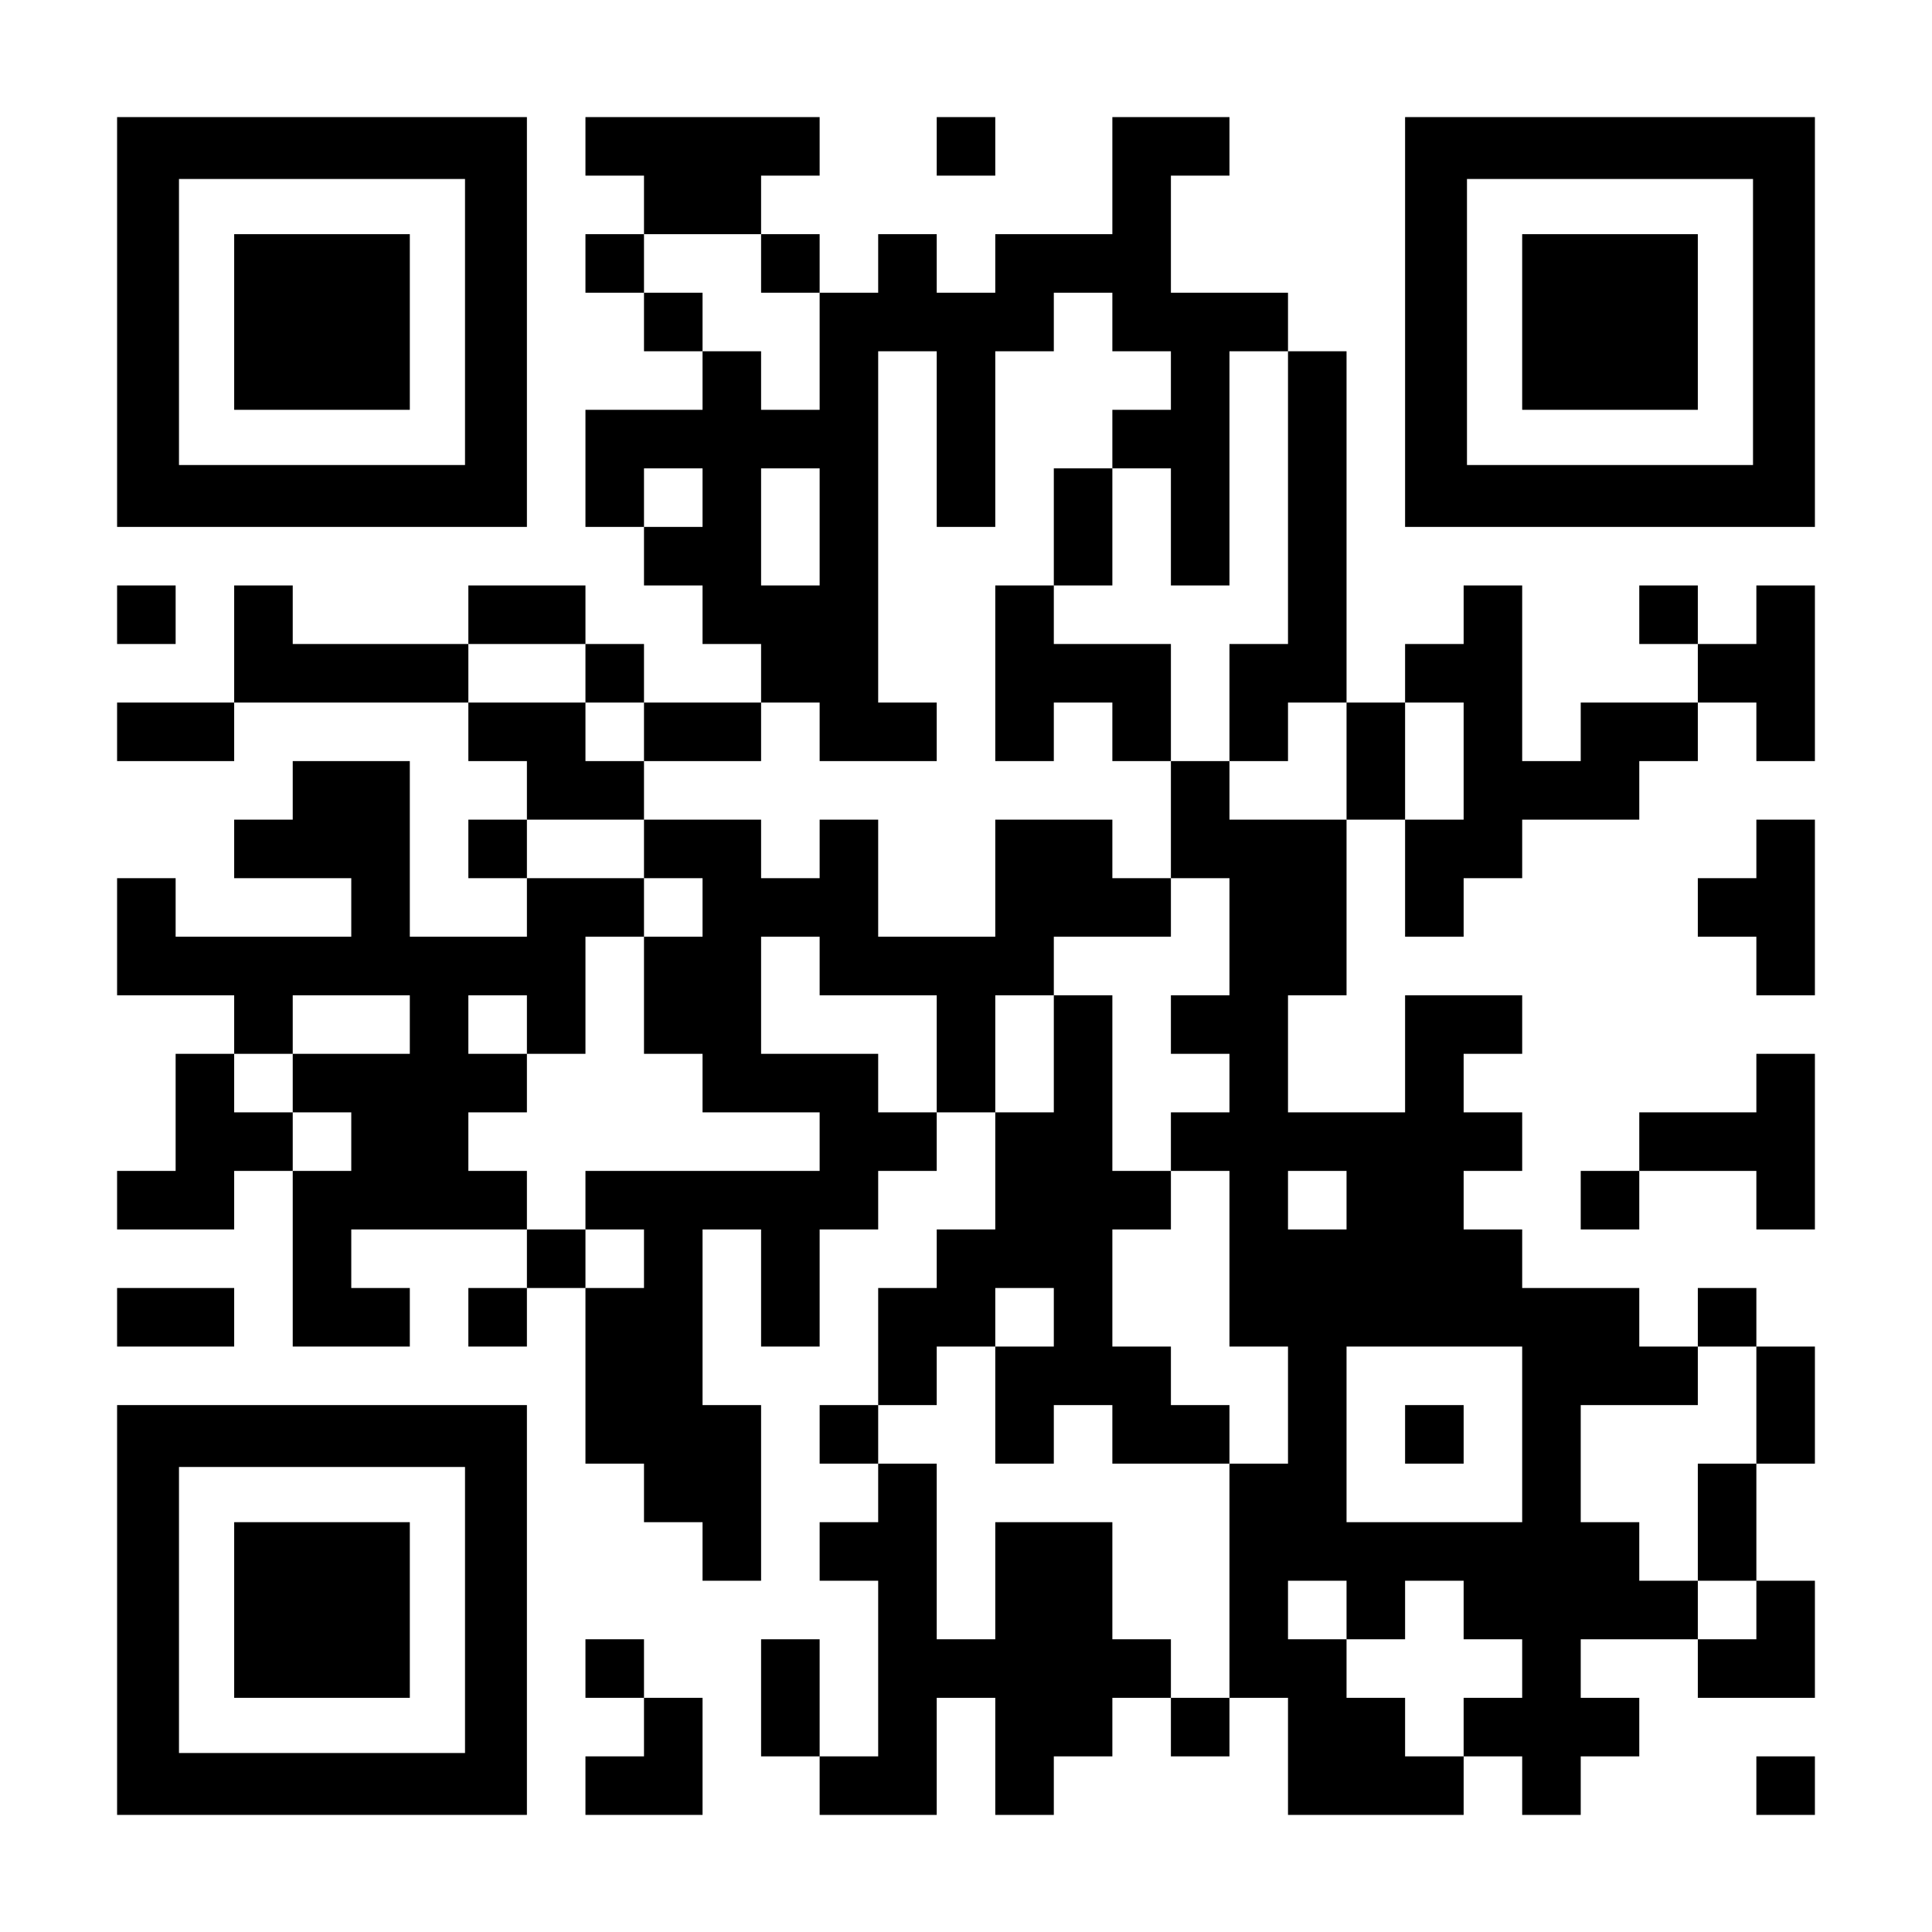 <?xml version="1.0" encoding="UTF-8" standalone="yes"?>
<svg version="1.0" xmlns="http://www.w3.org/2000/svg" width="1155px" height="1155px" viewBox="0 0 1155 1155" preserveAspectRatio="xMidYMid meet">
  <g transform="translate(0,1155) scale(0.1,-0.1)" fill="#000000" stroke="none">
    <path d="M700 9625 l0 -1225 1225 0 1225 0 0 1225 0 1225 -1225 0 -1225 0 0
-1225z m2080 0 l0 -855 -855 0 -855 0 0 855 0 855 855 0 855 0 0 -855z"/>
    <path d="M1400 9625 l0 -525 525 0 525 0 0 525 0 525 -525 0 -525 0 0 -525z"/>
    <path d="M3500 10675 l0 -175 175 0 175 0 0 -175 0 -175 -175 0 -175 0 0 -175
0 -175 175 0 175 0 0 -175 0 -175 175 0 175 0 0 -175 0 -175 -350 0 -350 0 0
-350 0 -350 175 0 175 0 0 -175 0 -175 175 0 175 0 0 -175 0 -175 175 0 175 0
0 -175 0 -175 -350 0 -350 0 0 175 0 175 -175 0 -175 0 0 175 0 175 -350 0
-350 0 0 -175 0 -175 -525 0 -525 0 0 175 0 175 -175 0 -175 0 0 -350 0 -350
-350 0 -350 0 0 -175 0 -175 350 0 350 0 0 175 0 175 700 0 700 0 0 -175 0
-175 175 0 175 0 0 -175 0 -175 -175 0 -175 0 0 -175 0 -175 175 0 175 0 0
-175 0 -175 -350 0 -350 0 0 525 0 525 -350 0 -350 0 0 -175 0 -175 -175 0
-175 0 0 -175 0 -175 350 0 350 0 0 -175 0 -175 -525 0 -525 0 0 175 0 175
-175 0 -175 0 0 -350 0 -350 350 0 350 0 0 -175 0 -175 -175 0 -175 0 0 -350
0 -350 -175 0 -175 0 0 -175 0 -175 350 0 350 0 0 175 0 175 175 0 175 0 0
-525 0 -525 350 0 350 0 0 175 0 175 -175 0 -175 0 0 175 0 175 525 0 525 0 0
-175 0 -175 -175 0 -175 0 0 -175 0 -175 175 0 175 0 0 175 0 175 175 0 175 0
0 -525 0 -525 175 0 175 0 0 -175 0 -175 175 0 175 0 0 -175 0 -175 175 0 175
0 0 525 0 525 -175 0 -175 0 0 525 0 525 175 0 175 0 0 -350 0 -350 175 0 175
0 0 350 0 350 175 0 175 0 0 175 0 175 175 0 175 0 0 175 0 175 175 0 175 0 0
-350 0 -350 -175 0 -175 0 0 -175 0 -175 -175 0 -175 0 0 -350 0 -350 -175 0
-175 0 0 -175 0 -175 175 0 175 0 0 -175 0 -175 -175 0 -175 0 0 -175 0 -175
175 0 175 0 0 -525 0 -525 -175 0 -175 0 0 350 0 350 -175 0 -175 0 0 -350 0
-350 175 0 175 0 0 -175 0 -175 350 0 350 0 0 350 0 350 175 0 175 0 0 -350 0
-350 175 0 175 0 0 175 0 175 175 0 175 0 0 175 0 175 175 0 175 0 0 -175 0
-175 175 0 175 0 0 175 0 175 175 0 175 0 0 -350 0 -350 525 0 525 0 0 175 0
175 175 0 175 0 0 -175 0 -175 175 0 175 0 0 175 0 175 175 0 175 0 0 175 0
175 -175 0 -175 0 0 175 0 175 350 0 350 0 0 -175 0 -175 350 0 350 0 0 350 0
350 -175 0 -175 0 0 350 0 350 175 0 175 0 0 350 0 350 -175 0 -175 0 0 175 0
175 -175 0 -175 0 0 -175 0 -175 -175 0 -175 0 0 175 0 175 -350 0 -350 0 0
175 0 175 -175 0 -175 0 0 175 0 175 175 0 175 0 0 175 0 175 -175 0 -175 0 0
175 0 175 175 0 175 0 0 175 0 175 -350 0 -350 0 0 -350 0 -350 -350 0 -350 0
0 350 0 350 175 0 175 0 0 525 0 525 175 0 175 0 0 -350 0 -350 175 0 175 0 0
175 0 175 175 0 175 0 0 175 0 175 350 0 350 0 0 175 0 175 175 0 175 0 0 175
0 175 175 0 175 0 0 -175 0 -175 175 0 175 0 0 525 0 525 -175 0 -175 0 0
-175 0 -175 -175 0 -175 0 0 175 0 175 -175 0 -175 0 0 -175 0 -175 175 0 175
0 0 -175 0 -175 -350 0 -350 0 0 -175 0 -175 -175 0 -175 0 0 525 0 525 -175
0 -175 0 0 -175 0 -175 -175 0 -175 0 0 -175 0 -175 -175 0 -175 0 0 1050 0
1050 -175 0 -175 0 0 175 0 175 -350 0 -350 0 0 350 0 350 175 0 175 0 0 175
0 175 -350 0 -350 0 0 -350 0 -350 -350 0 -350 0 0 -175 0 -175 -175 0 -175 0
0 175 0 175 -175 0 -175 0 0 -175 0 -175 -175 0 -175 0 0 175 0 175 -175 0
-175 0 0 175 0 175 175 0 175 0 0 175 0 175 -700 0 -700 0 0 -175z m1050 -700
l0 -175 175 0 175 0 0 -350 0 -350 -175 0 -175 0 0 175 0 175 -175 0 -175 0 0
175 0 175 -175 0 -175 0 0 175 0 175 350 0 350 0 0 -175z m2100 -350 l0 -175
175 0 175 0 0 -175 0 -175 -175 0 -175 0 0 -175 0 -175 175 0 175 0 0 -350 0
-350 175 0 175 0 0 700 0 700 175 0 175 0 0 -875 0 -875 -175 0 -175 0 0 -350
0 -350 175 0 175 0 0 175 0 175 175 0 175 0 0 -350 0 -350 -350 0 -350 0 0
175 0 175 -175 0 -175 0 0 -350 0 -350 175 0 175 0 0 -350 0 -350 -175 0 -175
0 0 -175 0 -175 175 0 175 0 0 -175 0 -175 -175 0 -175 0 0 -175 0 -175 175 0
175 0 0 -525 0 -525 175 0 175 0 0 -350 0 -350 -175 0 -175 0 0 -700 0 -700
-175 0 -175 0 0 175 0 175 -175 0 -175 0 0 350 0 350 -350 0 -350 0 0 -350 0
-350 -175 0 -175 0 0 525 0 525 -175 0 -175 0 0 175 0 175 175 0 175 0 0 175
0 175 175 0 175 0 0 175 0 175 175 0 175 0 0 -175 0 -175 -175 0 -175 0 0
-350 0 -350 175 0 175 0 0 175 0 175 175 0 175 0 0 -175 0 -175 350 0 350 0 0
175 0 175 -175 0 -175 0 0 175 0 175 -175 0 -175 0 0 350 0 350 175 0 175 0 0
175 0 175 -175 0 -175 0 0 525 0 525 -175 0 -175 0 0 -350 0 -350 -175 0 -175
0 0 350 0 350 175 0 175 0 0 175 0 175 350 0 350 0 0 175 0 175 -175 0 -175 0
0 175 0 175 -350 0 -350 0 0 -350 0 -350 -350 0 -350 0 0 350 0 350 -175 0
-175 0 0 -175 0 -175 -175 0 -175 0 0 175 0 175 -350 0 -350 0 0 -175 0 -175
175 0 175 0 0 -175 0 -175 -175 0 -175 0 0 -350 0 -350 175 0 175 0 0 -175 0
-175 350 0 350 0 0 -175 0 -175 -700 0 -700 0 0 -175 0 -175 175 0 175 0 0
-175 0 -175 -175 0 -175 0 0 175 0 175 -175 0 -175 0 0 175 0 175 -175 0 -175
0 0 175 0 175 175 0 175 0 0 175 0 175 -175 0 -175 0 0 175 0 175 175 0 175 0
0 -175 0 -175 175 0 175 0 0 350 0 350 175 0 175 0 0 175 0 175 -350 0 -350 0
0 175 0 175 350 0 350 0 0 175 0 175 -175 0 -175 0 0 175 0 175 -350 0 -350 0
0 175 0 175 350 0 350 0 0 -175 0 -175 175 0 175 0 0 -175 0 -175 350 0 350 0
0 175 0 175 175 0 175 0 0 -175 0 -175 350 0 350 0 0 175 0 175 -175 0 -175 0
0 1050 0 1050 175 0 175 0 0 -525 0 -525 175 0 175 0 0 525 0 525 175 0 175 0
0 175 0 175 175 0 175 0 0 -175z m-2450 -1050 l0 -175 -175 0 -175 0 0 175 0
175 175 0 175 0 0 -175z m700 -175 l0 -350 -175 0 -175 0 0 350 0 350 175 0
175 0 0 -350z m3850 -1400 l0 -350 -175 0 -175 0 0 350 0 350 175 0 175 0 0
-350z m-3850 -1225 l0 -175 350 0 350 0 0 -350 0 -350 -175 0 -175 0 0 175 0
175 -350 0 -350 0 0 350 0 350 175 0 175 0 0 -175z m-2450 -350 l0 -175 -350
0 -350 0 0 -175 0 -175 175 0 175 0 0 -175 0 -175 -175 0 -175 0 0 175 0 175
-175 0 -175 0 0 175 0 175 175 0 175 0 0 175 0 175 350 0 350 0 0 -175z m5600
-1050 l0 -175 -175 0 -175 0 0 175 0 175 175 0 175 0 0 -175z m1050 -1400 l0
-525 -525 0 -525 0 0 525 0 525 525 0 525 0 0 -525z m1400 175 l0 -350 -175 0
-175 0 0 -350 0 -350 175 0 175 0 0 -175 0 -175 -175 0 -175 0 0 175 0 175
-175 0 -175 0 0 175 0 175 -175 0 -175 0 0 350 0 350 350 0 350 0 0 175 0 175
175 0 175 0 0 -350z m-2450 -1225 l0 -175 175 0 175 0 0 175 0 175 175 0 175
0 0 -175 0 -175 175 0 175 0 0 -175 0 -175 -175 0 -175 0 0 -175 0 -175 -175
0 -175 0 0 175 0 175 -175 0 -175 0 0 175 0 175 -175 0 -175 0 0 175 0 175
175 0 175 0 0 -175z"/>
    <path d="M6300 8400 l0 -350 -175 0 -175 0 0 -525 0 -525 175 0 175 0 0 175 0
175 175 0 175 0 0 -175 0 -175 175 0 175 0 0 350 0 350 -350 0 -350 0 0 175 0
175 175 0 175 0 0 350 0 350 -175 0 -175 0 0 -350z"/>
    <path d="M8400 2975 l0 -175 175 0 175 0 0 175 0 175 -175 0 -175 0 0 -175z"/>
    <path d="M5600 10675 l0 -175 175 0 175 0 0 175 0 175 -175 0 -175 0 0 -175z"/>
    <path d="M8400 9625 l0 -1225 1225 0 1225 0 0 1225 0 1225 -1225 0 -1225 0 0
-1225z m2080 0 l0 -855 -855 0 -855 0 0 855 0 855 855 0 855 0 0 -855z"/>
    <path d="M9100 9625 l0 -525 525 0 525 0 0 525 0 525 -525 0 -525 0 0 -525z"/>
    <path d="M700 7875 l0 -175 175 0 175 0 0 175 0 175 -175 0 -175 0 0 -175z"/>
    <path d="M10500 6475 l0 -175 -175 0 -175 0 0 -175 0 -175 175 0 175 0 0 -175
0 -175 175 0 175 0 0 525 0 525 -175 0 -175 0 0 -175z"/>
    <path d="M10500 5075 l0 -175 -350 0 -350 0 0 -175 0 -175 -175 0 -175 0 0
-175 0 -175 175 0 175 0 0 175 0 175 350 0 350 0 0 -175 0 -175 175 0 175 0 0
525 0 525 -175 0 -175 0 0 -175z"/>
    <path d="M700 3675 l0 -175 350 0 350 0 0 175 0 175 -350 0 -350 0 0 -175z"/>
    <path d="M700 1925 l0 -1225 1225 0 1225 0 0 1225 0 1225 -1225 0 -1225 0 0
-1225z m2080 0 l0 -855 -855 0 -855 0 0 855 0 855 855 0 855 0 0 -855z"/>
    <path d="M1400 1925 l0 -525 525 0 525 0 0 525 0 525 -525 0 -525 0 0 -525z"/>
    <path d="M3500 1575 l0 -175 175 0 175 0 0 -175 0 -175 -175 0 -175 0 0 -175
0 -175 350 0 350 0 0 350 0 350 -175 0 -175 0 0 175 0 175 -175 0 -175 0 0
-175z"/>
    <path d="M10500 875 l0 -175 175 0 175 0 0 175 0 175 -175 0 -175 0 0 -175z"/>
  </g>
</svg>